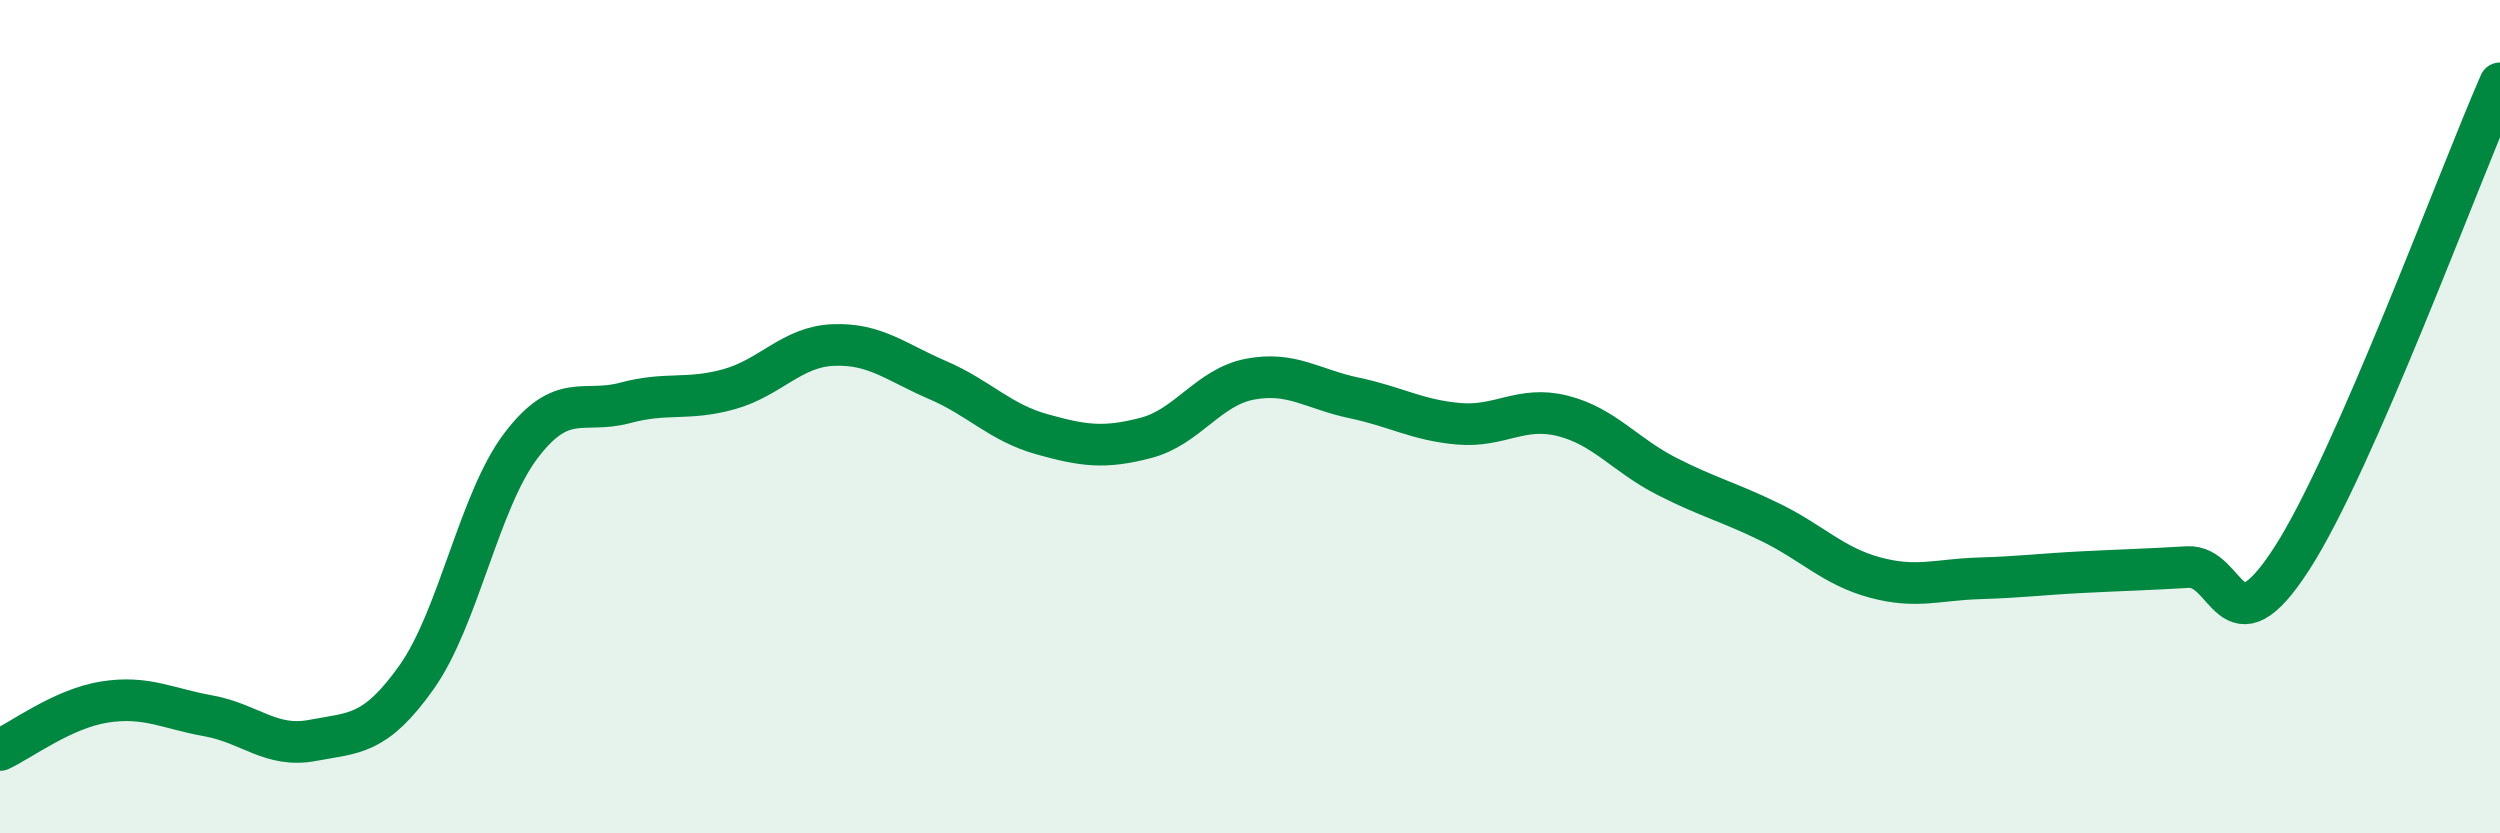 
    <svg width="60" height="20" viewBox="0 0 60 20" xmlns="http://www.w3.org/2000/svg">
      <path
        d="M 0,18 C 0.5,17.77 1.5,17.01 2.5,16.85 C 3.5,16.69 4,17 5,17.18 C 6,17.36 6.5,17.96 7.5,17.77 C 8.5,17.58 9,17.66 10,16.25 C 11,14.84 11.5,12.02 12.5,10.7 C 13.5,9.38 14,9.94 15,9.67 C 16,9.4 16.5,9.62 17.5,9.34 C 18.5,9.06 19,8.32 20,8.28 C 21,8.24 21.5,8.69 22.5,9.12 C 23.5,9.55 24,10.14 25,10.42 C 26,10.7 26.5,10.77 27.5,10.51 C 28.5,10.25 29,9.29 30,9.1 C 31,8.91 31.5,9.34 32.5,9.55 C 33.5,9.76 34,10.08 35,10.17 C 36,10.26 36.5,9.73 37.5,9.98 C 38.5,10.23 39,10.92 40,11.43 C 41,11.94 41.5,12.05 42.5,12.54 C 43.5,13.03 44,13.59 45,13.86 C 46,14.13 46.5,13.91 47.5,13.88 C 48.5,13.85 49,13.78 50,13.73 C 51,13.68 51.5,13.67 52.5,13.61 C 53.5,13.55 53.5,15.73 55,13.41 C 56.5,11.09 59,4.28 60,2L60 20L0 20Z"
        fill="#008740"
        opacity="0.1"
        stroke-linecap="round"
        stroke-linejoin="round"
      />
      <path
        d="M 0,18 C 0.5,17.77 1.5,17.01 2.5,16.85 C 3.5,16.69 4,17 5,17.18 C 6,17.36 6.5,17.96 7.5,17.77 C 8.5,17.58 9,17.66 10,16.25 C 11,14.84 11.5,12.02 12.5,10.7 C 13.5,9.38 14,9.94 15,9.67 C 16,9.4 16.5,9.62 17.5,9.34 C 18.5,9.06 19,8.32 20,8.28 C 21,8.24 21.5,8.69 22.5,9.12 C 23.5,9.55 24,10.14 25,10.42 C 26,10.7 26.5,10.77 27.5,10.51 C 28.5,10.25 29,9.29 30,9.1 C 31,8.91 31.5,9.34 32.5,9.55 C 33.5,9.76 34,10.08 35,10.17 C 36,10.26 36.5,9.73 37.5,9.98 C 38.5,10.23 39,10.92 40,11.43 C 41,11.94 41.5,12.05 42.5,12.54 C 43.5,13.03 44,13.59 45,13.86 C 46,14.13 46.5,13.91 47.5,13.88 C 48.5,13.85 49,13.78 50,13.73 C 51,13.68 51.5,13.67 52.5,13.61 C 53.5,13.55 53.5,15.73 55,13.41 C 56.5,11.09 59,4.28 60,2"
        stroke="#008740"
        stroke-width="1"
        fill="none"
        stroke-linecap="round"
        stroke-linejoin="round"
      />
    </svg>
  